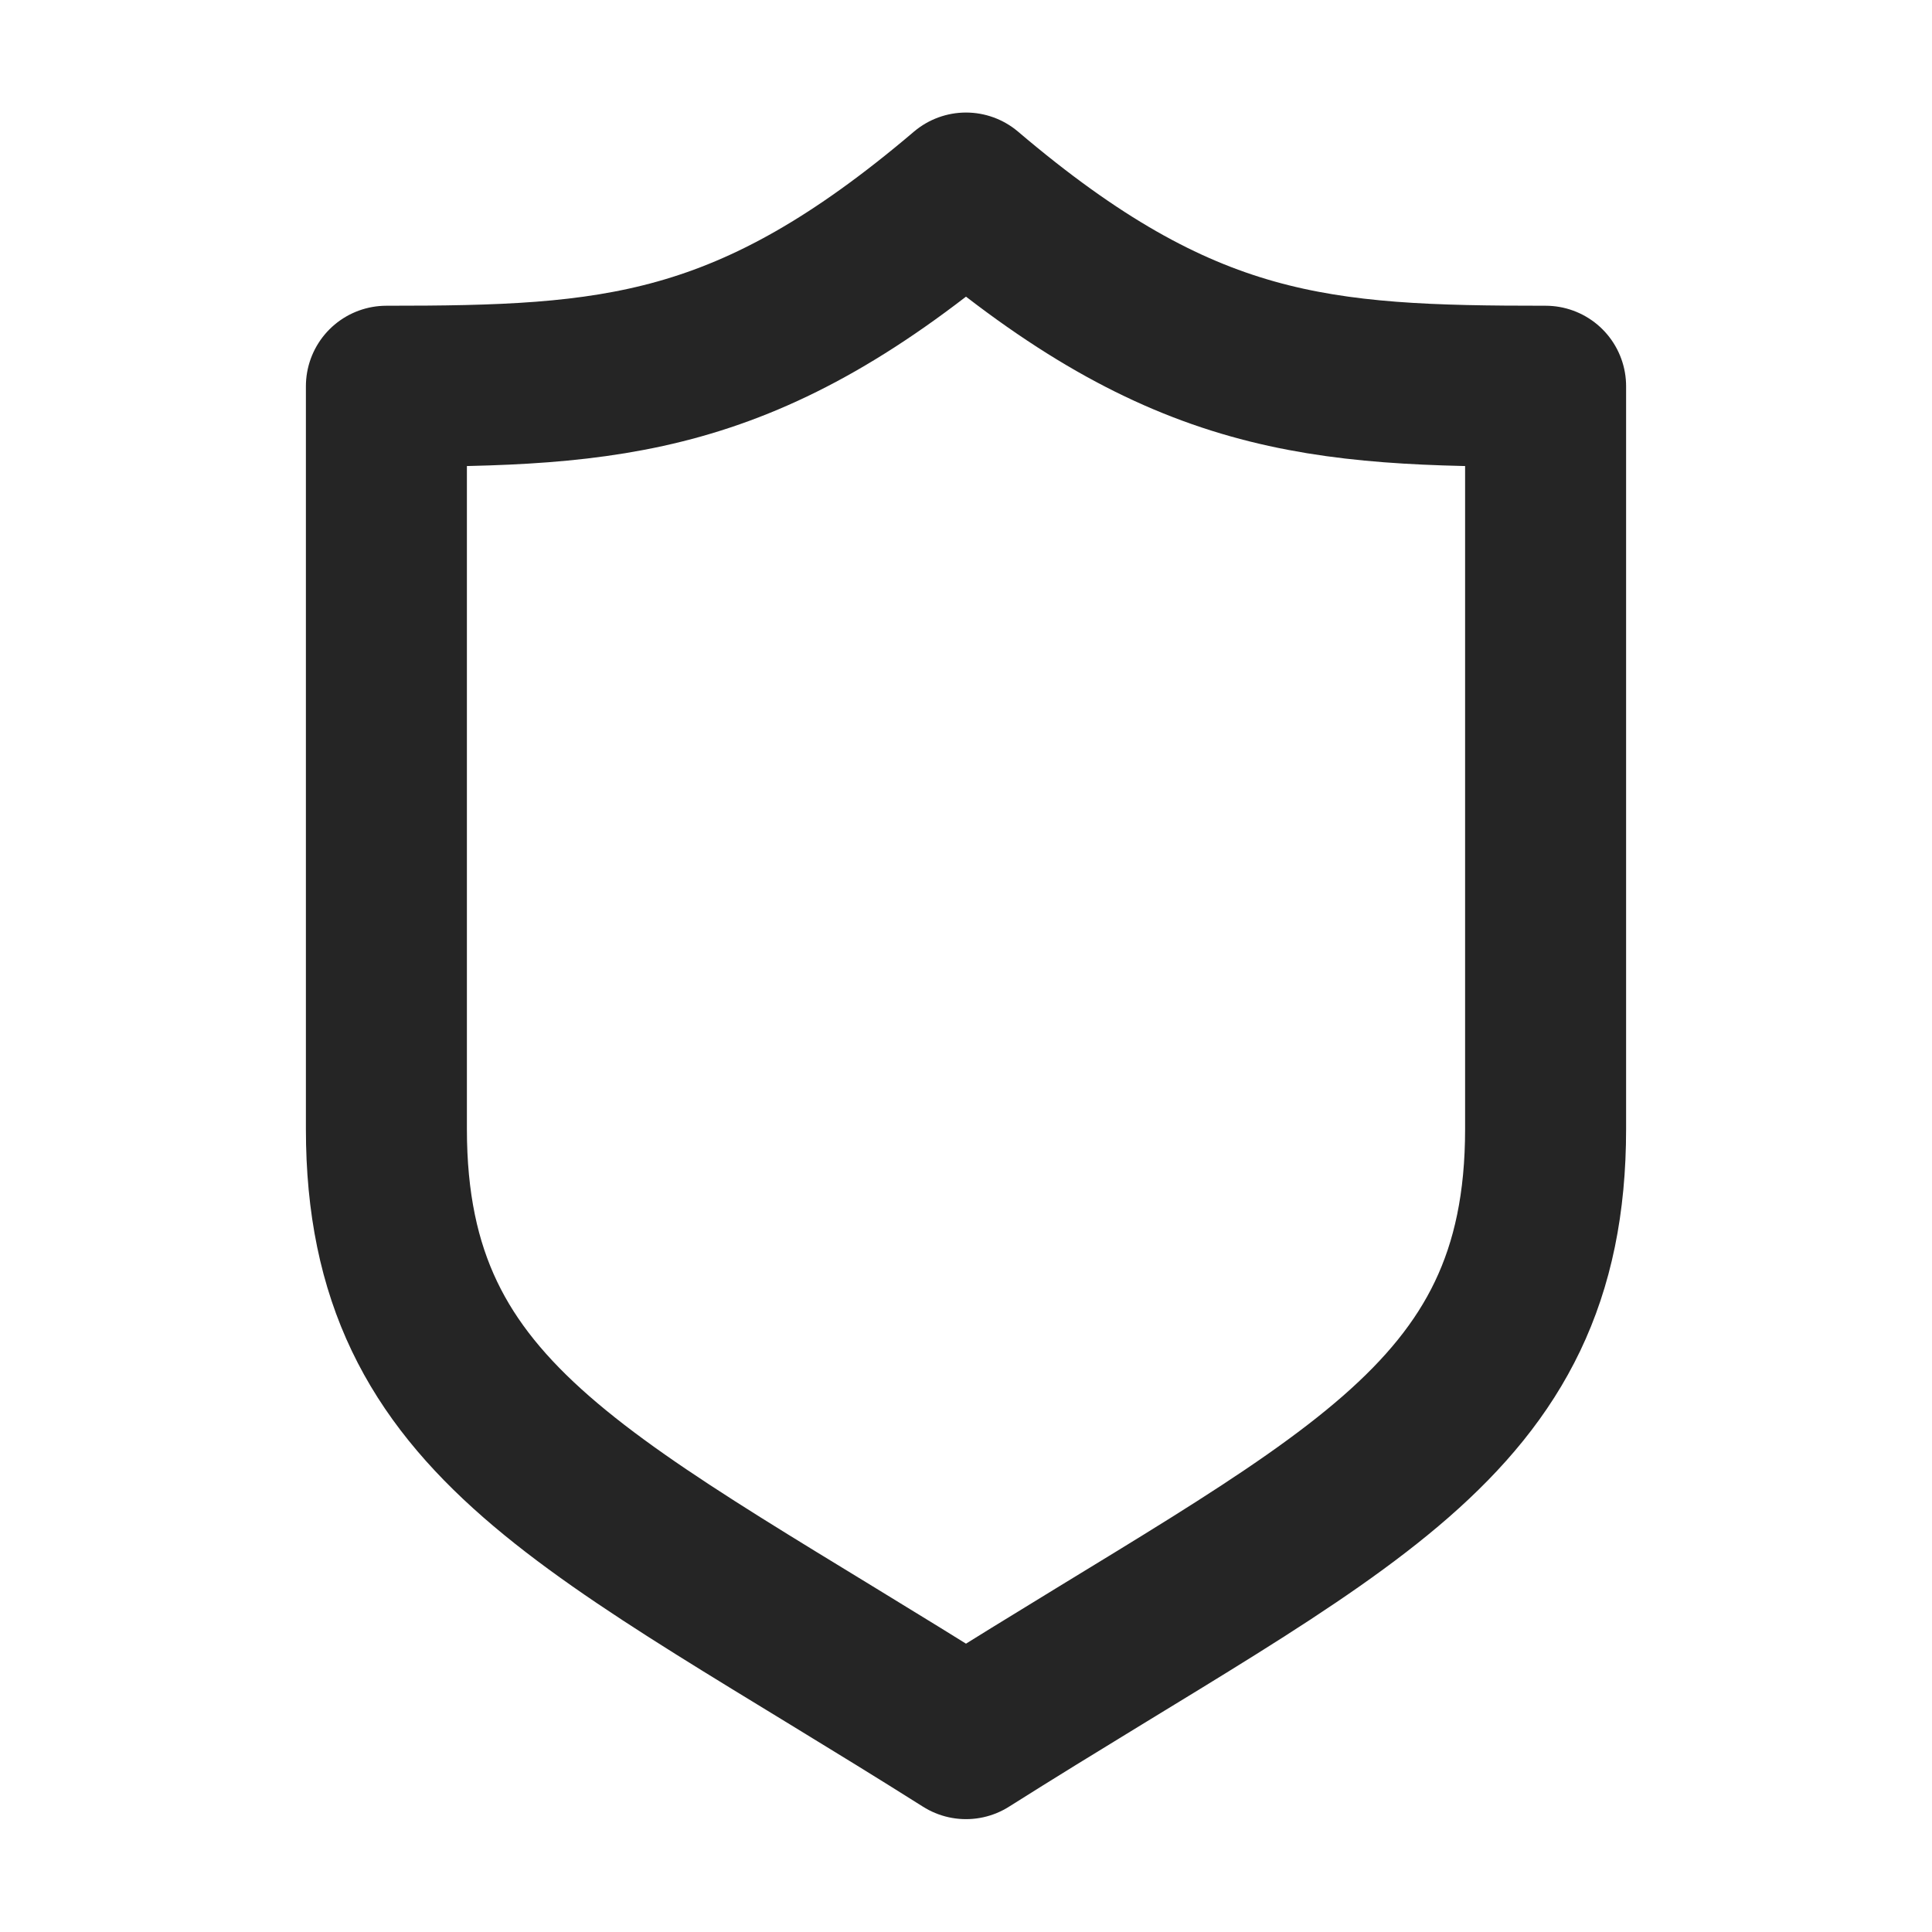 <svg width="24" height="24" viewBox="0 0 24 24" fill="none" xmlns="http://www.w3.org/2000/svg">
<path d="M12 2.398C9.303 4.691 7.613 4.798 4.8 4.798V14.026C4.8 17.709 7.362 18.67 12 21.598C16.637 18.67 19.2 17.709 19.2 14.026C19.2 10.344 19.2 4.798 19.2 4.798C16.387 4.798 14.697 4.691 12 2.398Z" stroke="#252525" stroke-width="2" stroke-linejoin="round"/>
</svg>
